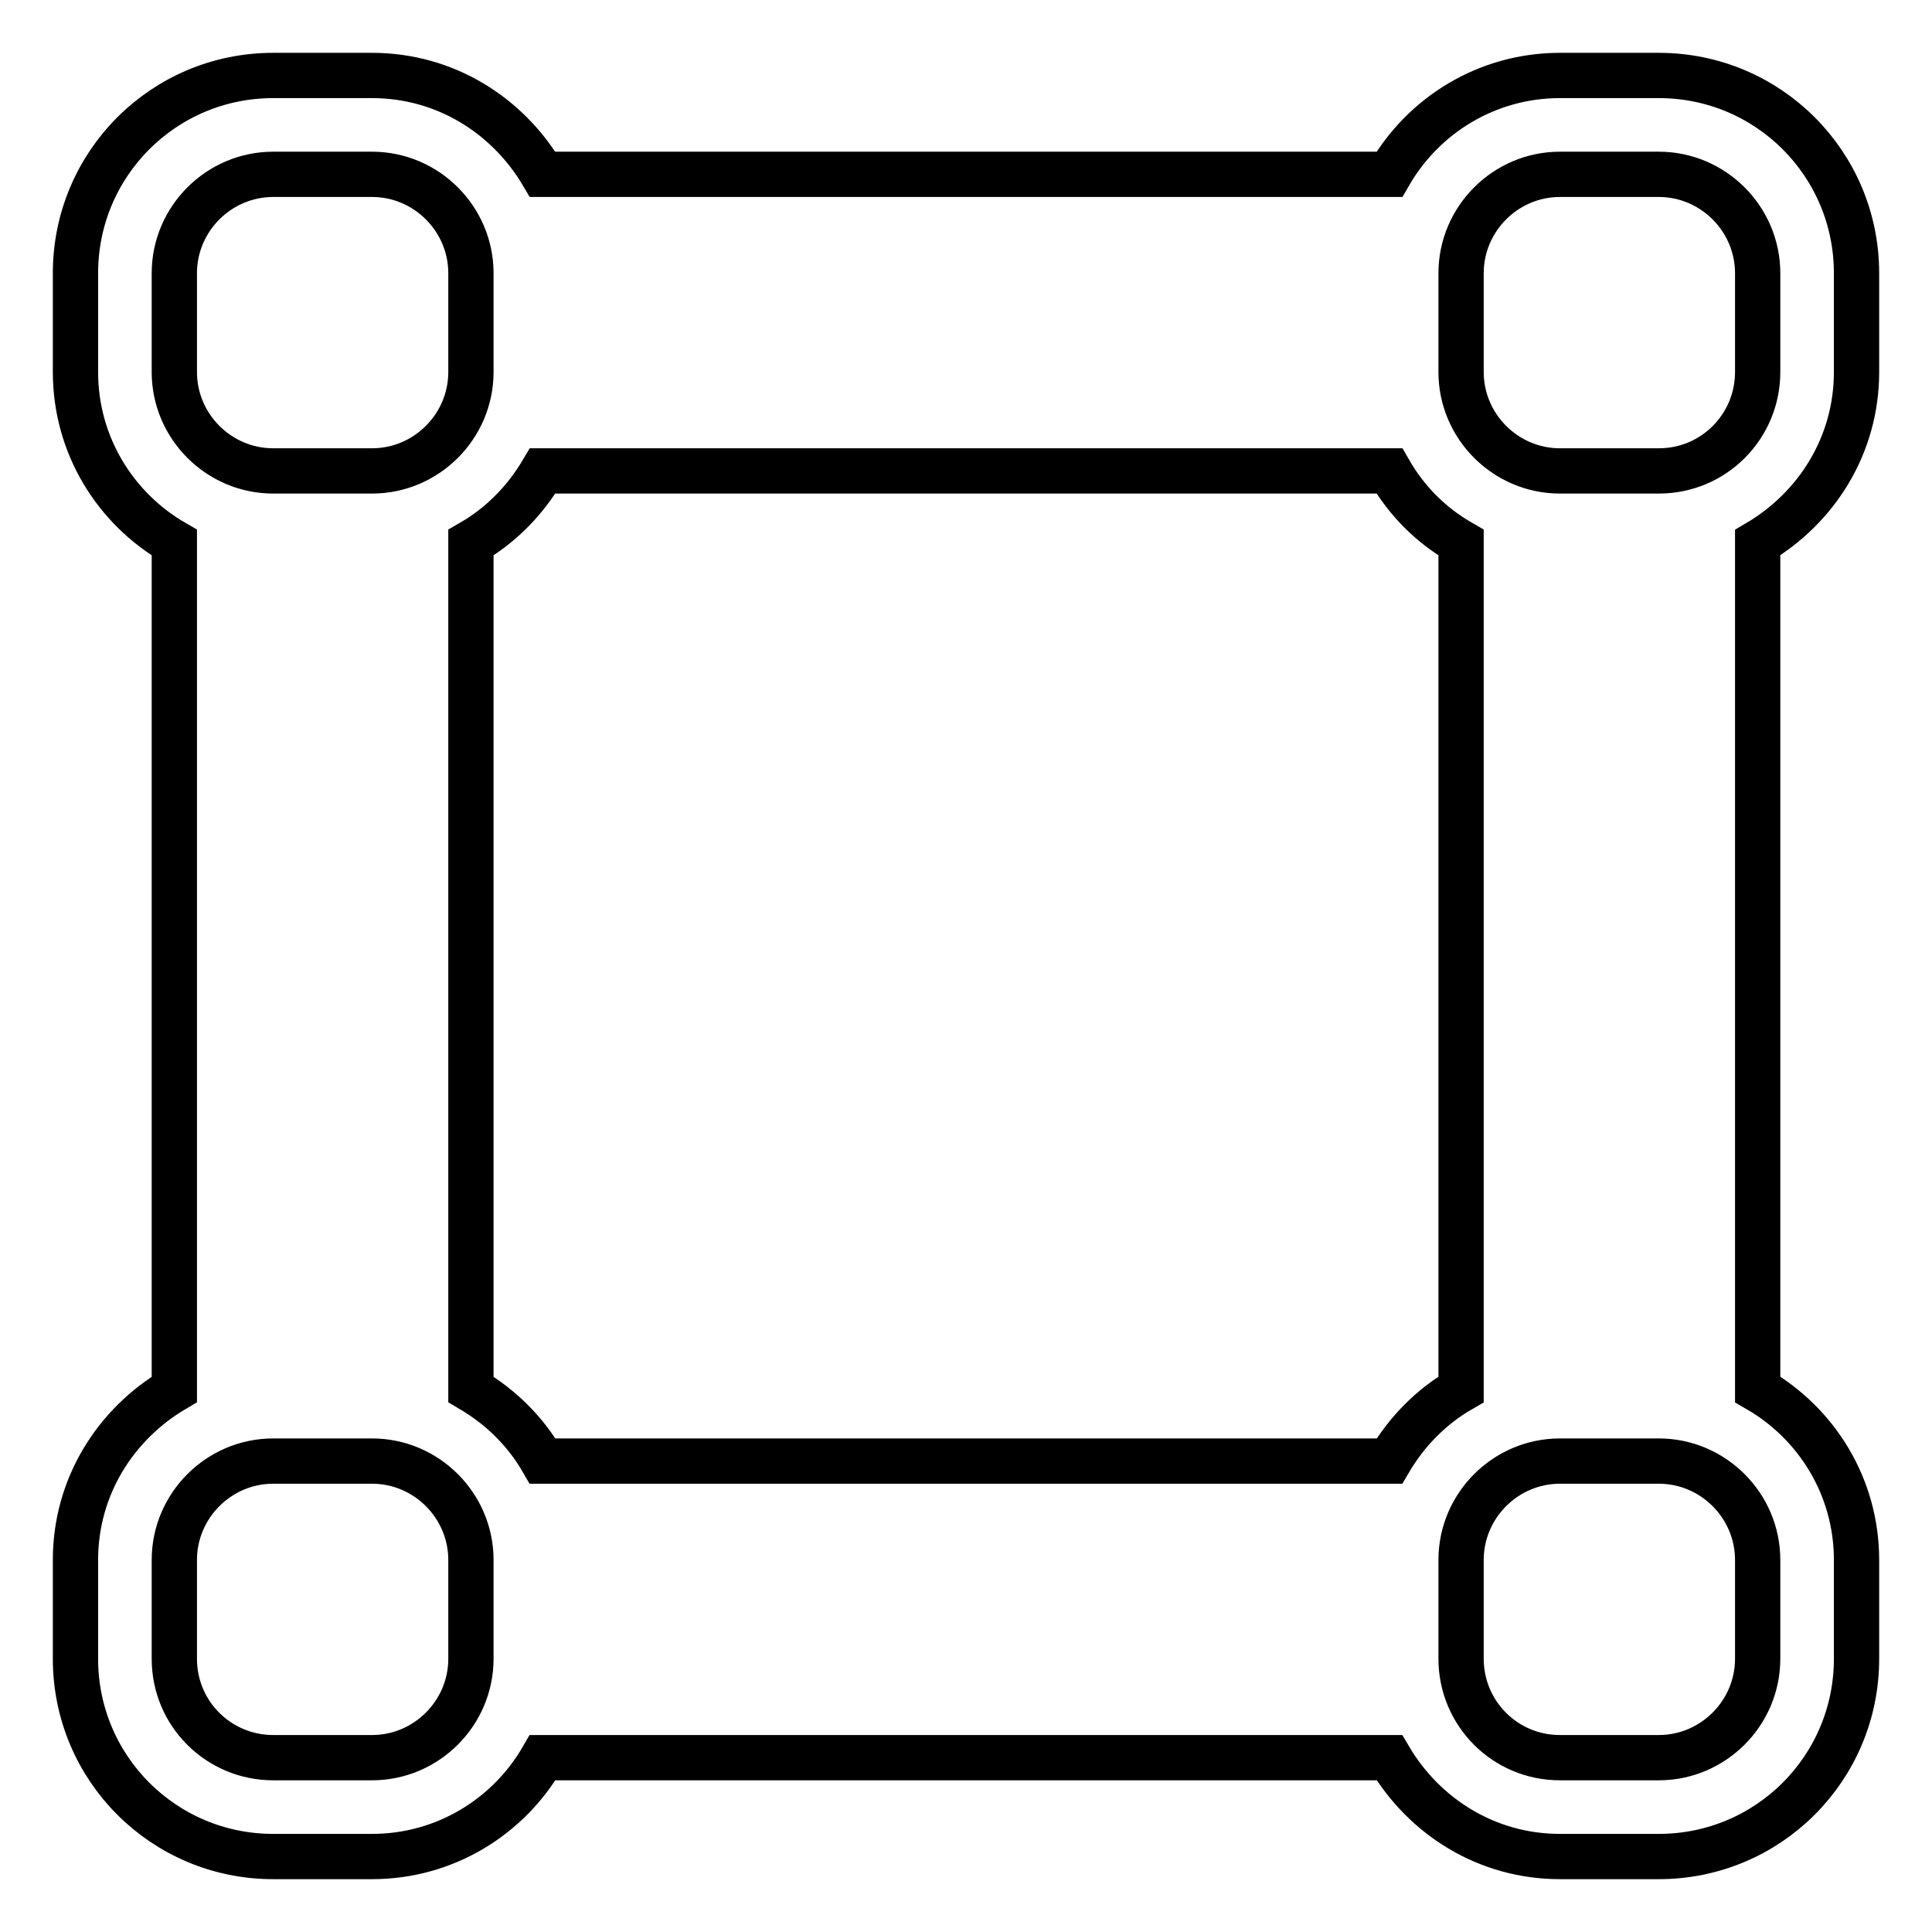 <?xml version="1.0" encoding="utf-8"?>
<!-- Svg Vector Icons : http://www.onlinewebfonts.com/icon -->
<!DOCTYPE svg PUBLIC "-//W3C//DTD SVG 1.1//EN" "http://www.w3.org/Graphics/SVG/1.1/DTD/svg11.dtd">
<svg version="1.1" xmlns="http://www.w3.org/2000/svg" xmlns:xlink="http://www.w3.org/1999/xlink" x="0px" y="0px" viewBox="0 0 256 256" enable-background="new 0 0 256 256" xml:space="preserve">
<g> <path stroke-width="6" fill-opacity="0" stroke="#000000"  d="M246,206.7v13.1c0,14.5-11.7,26.2-26.2,26.2h-13.1c-9.7,0-18-5.3-22.6-13.1H71.9 C67.4,240.7,59,246,49.3,246H36.2C21.7,246,10,234.3,10,219.8v-13.1c0-9.7,5.3-18,13.1-22.6V71.9C15.3,67.4,10,59,10,49.3V36.2 C10,21.7,21.7,10,36.2,10h13.1c9.7,0,18,5.3,22.6,13.1h112.2C188.6,15.3,197,10,206.7,10h13.1c14.5,0,26.2,11.7,26.2,26.2v13.1 c0,9.7-5.3,18-13.1,22.6v112.2C240.7,188.6,246,197,246,206.7z M206.7,232.9h13.1c7.2,0,13.1-5.9,13.1-13.1v-13.1 c0-7.2-5.9-13.1-13.1-13.1h-13.1c-7.2,0-13.1,5.9-13.1,13.1v13.1C193.6,227,199.4,232.9,206.7,232.9z M23.1,219.8 c0,7.3,5.9,13.1,13.1,13.1h13.1c7.2,0,13.1-5.9,13.1-13.1v-13.1c0-7.2-5.9-13.1-13.1-13.1H36.2c-7.2,0-13.1,5.9-13.1,13.1V219.8z  M62.4,36.2c0-7.2-5.9-13.1-13.1-13.1H36.2c-7.2,0-13.1,5.9-13.1,13.1v13.1c0,7.2,5.9,13.1,13.1,13.1h13.1 c7.2,0,13.1-5.9,13.1-13.1L62.4,36.2L62.4,36.2z M184.1,62.4H71.9c-2.3,3.9-5.5,7.2-9.5,9.5v112.2c3.9,2.3,7.2,5.5,9.5,9.5h112.2 c2.3-3.9,5.5-7.2,9.5-9.5V71.9C189.6,69.6,186.4,66.4,184.1,62.4z M232.9,36.2c0-7.2-5.9-13.1-13.1-13.1h-13.1 c-7.2,0-13.1,5.9-13.1,13.1v13.1c0,7.2,5.9,13.1,13.1,13.1h13.1c7.3,0,13.1-5.9,13.1-13.1V36.2z"/></g>
</svg>